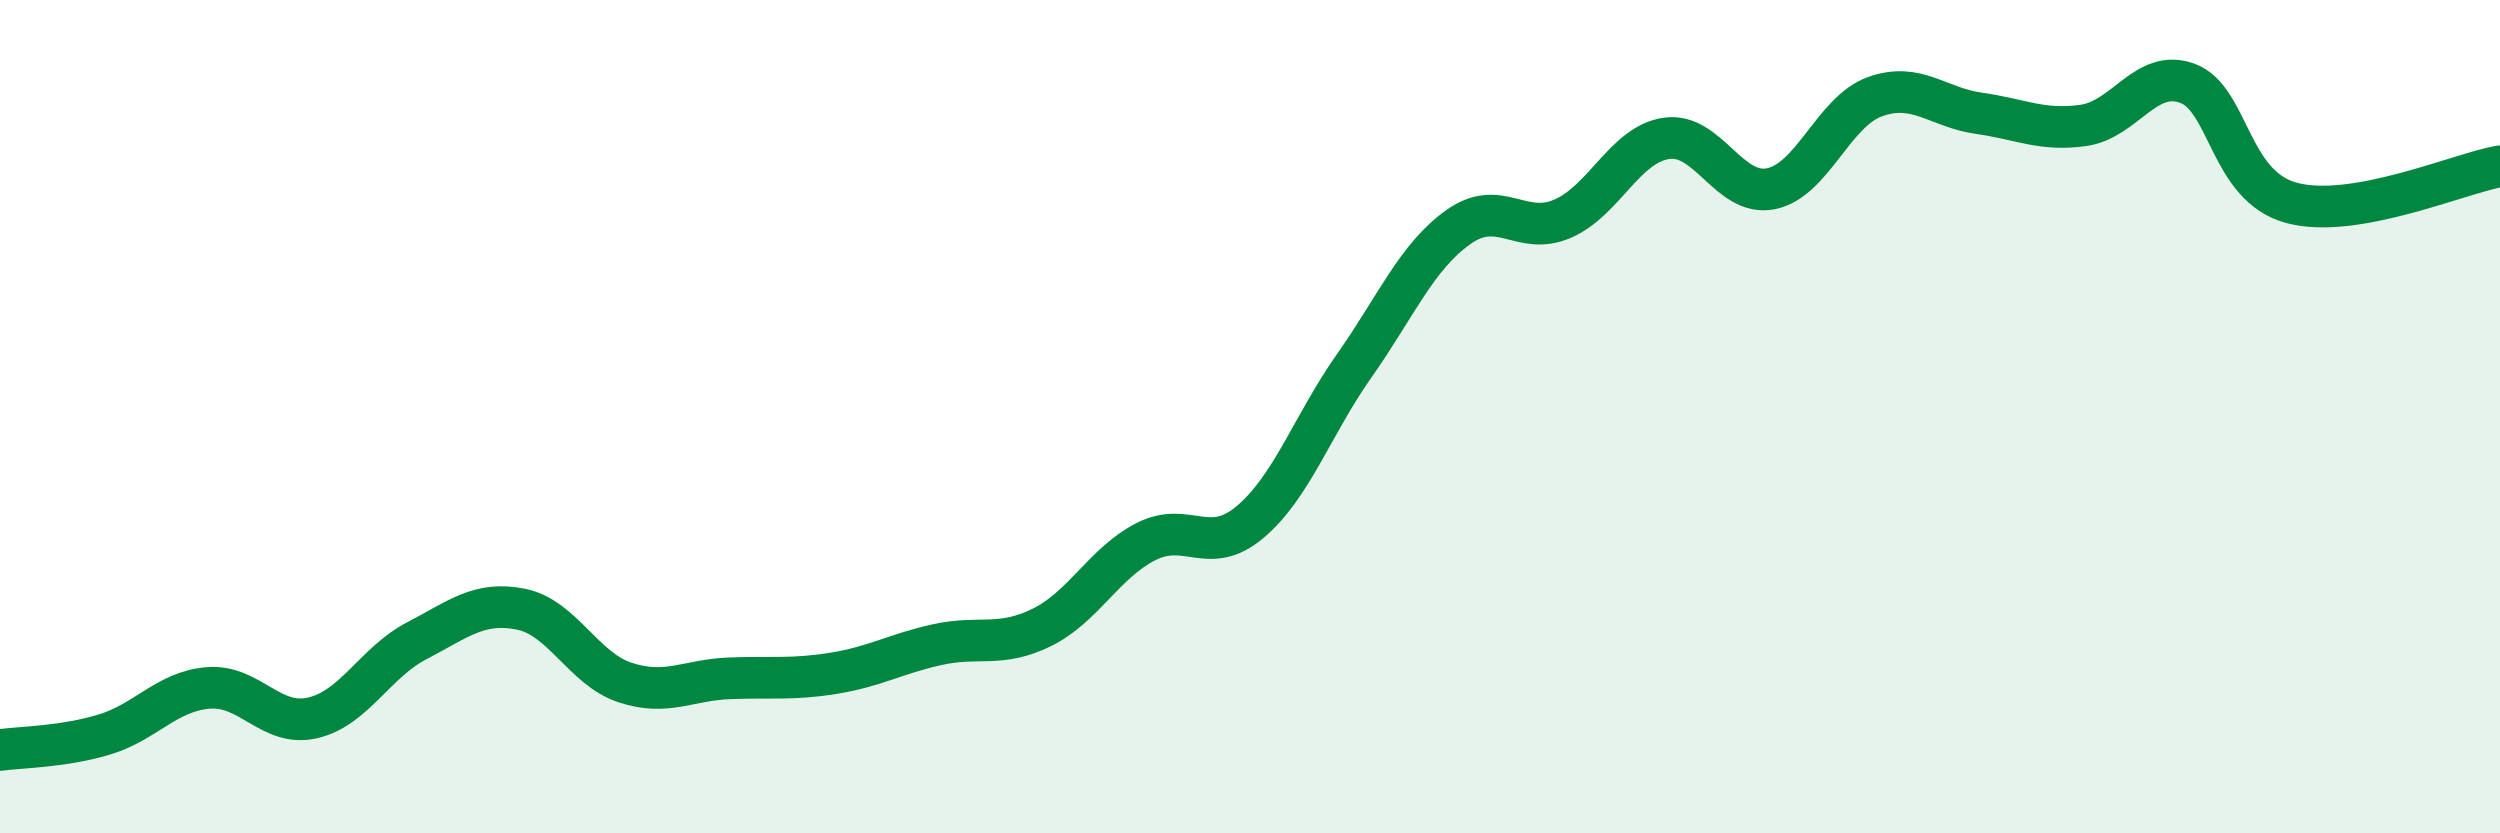 
    <svg width="60" height="20" viewBox="0 0 60 20" xmlns="http://www.w3.org/2000/svg">
      <path
        d="M 0,18 C 0.5,17.93 1.5,17.93 2.5,17.63 C 3.5,17.33 4,16.59 5,16.51 C 6,16.43 6.5,17.46 7.5,17.23 C 8.5,17 9,15.9 10,15.38 C 11,14.86 11.5,14.42 12.5,14.62 C 13.5,14.82 14,16.05 15,16.38 C 16,16.71 16.5,16.32 17.5,16.28 C 18.5,16.24 19,16.32 20,16.16 C 21,16 21.5,15.69 22.5,15.47 C 23.5,15.25 24,15.55 25,15.06 C 26,14.57 26.5,13.51 27.5,13 C 28.5,12.49 29,13.37 30,12.53 C 31,11.69 31.5,10.2 32.5,8.78 C 33.5,7.36 34,6.16 35,5.45 C 36,4.74 36.5,5.68 37.5,5.25 C 38.5,4.82 39,3.46 40,3.32 C 41,3.18 41.5,4.73 42.5,4.53 C 43.5,4.33 44,2.68 45,2.32 C 46,1.96 46.5,2.58 47.5,2.72 C 48.5,2.86 49,3.15 50,3.01 C 51,2.87 51.5,1.63 52.5,2 C 53.5,2.37 53.5,4.47 55,4.87 C 56.5,5.27 59,4.17 60,3.99L60 20L0 20Z"
        fill="#008740"
        opacity="0.1"
        stroke-linecap="round"
        stroke-linejoin="round"
      />
      <path
        d="M 0,18 C 0.5,17.93 1.5,17.93 2.5,17.63 C 3.5,17.33 4,16.59 5,16.51 C 6,16.43 6.5,17.46 7.5,17.23 C 8.5,17 9,15.9 10,15.38 C 11,14.86 11.5,14.42 12.5,14.62 C 13.5,14.82 14,16.05 15,16.38 C 16,16.71 16.5,16.32 17.5,16.28 C 18.5,16.24 19,16.32 20,16.16 C 21,16 21.5,15.69 22.5,15.47 C 23.5,15.25 24,15.55 25,15.06 C 26,14.57 26.5,13.51 27.5,13 C 28.5,12.49 29,13.37 30,12.53 C 31,11.69 31.5,10.2 32.5,8.78 C 33.5,7.36 34,6.16 35,5.45 C 36,4.74 36.5,5.68 37.5,5.25 C 38.5,4.82 39,3.46 40,3.32 C 41,3.18 41.5,4.73 42.5,4.53 C 43.5,4.33 44,2.68 45,2.32 C 46,1.96 46.5,2.58 47.5,2.72 C 48.5,2.86 49,3.15 50,3.01 C 51,2.87 51.5,1.63 52.5,2 C 53.5,2.37 53.5,4.47 55,4.87 C 56.5,5.27 59,4.17 60,3.99"
        stroke="#008740"
        stroke-width="1"
        fill="none"
        stroke-linecap="round"
        stroke-linejoin="round"
      />
    </svg>
  